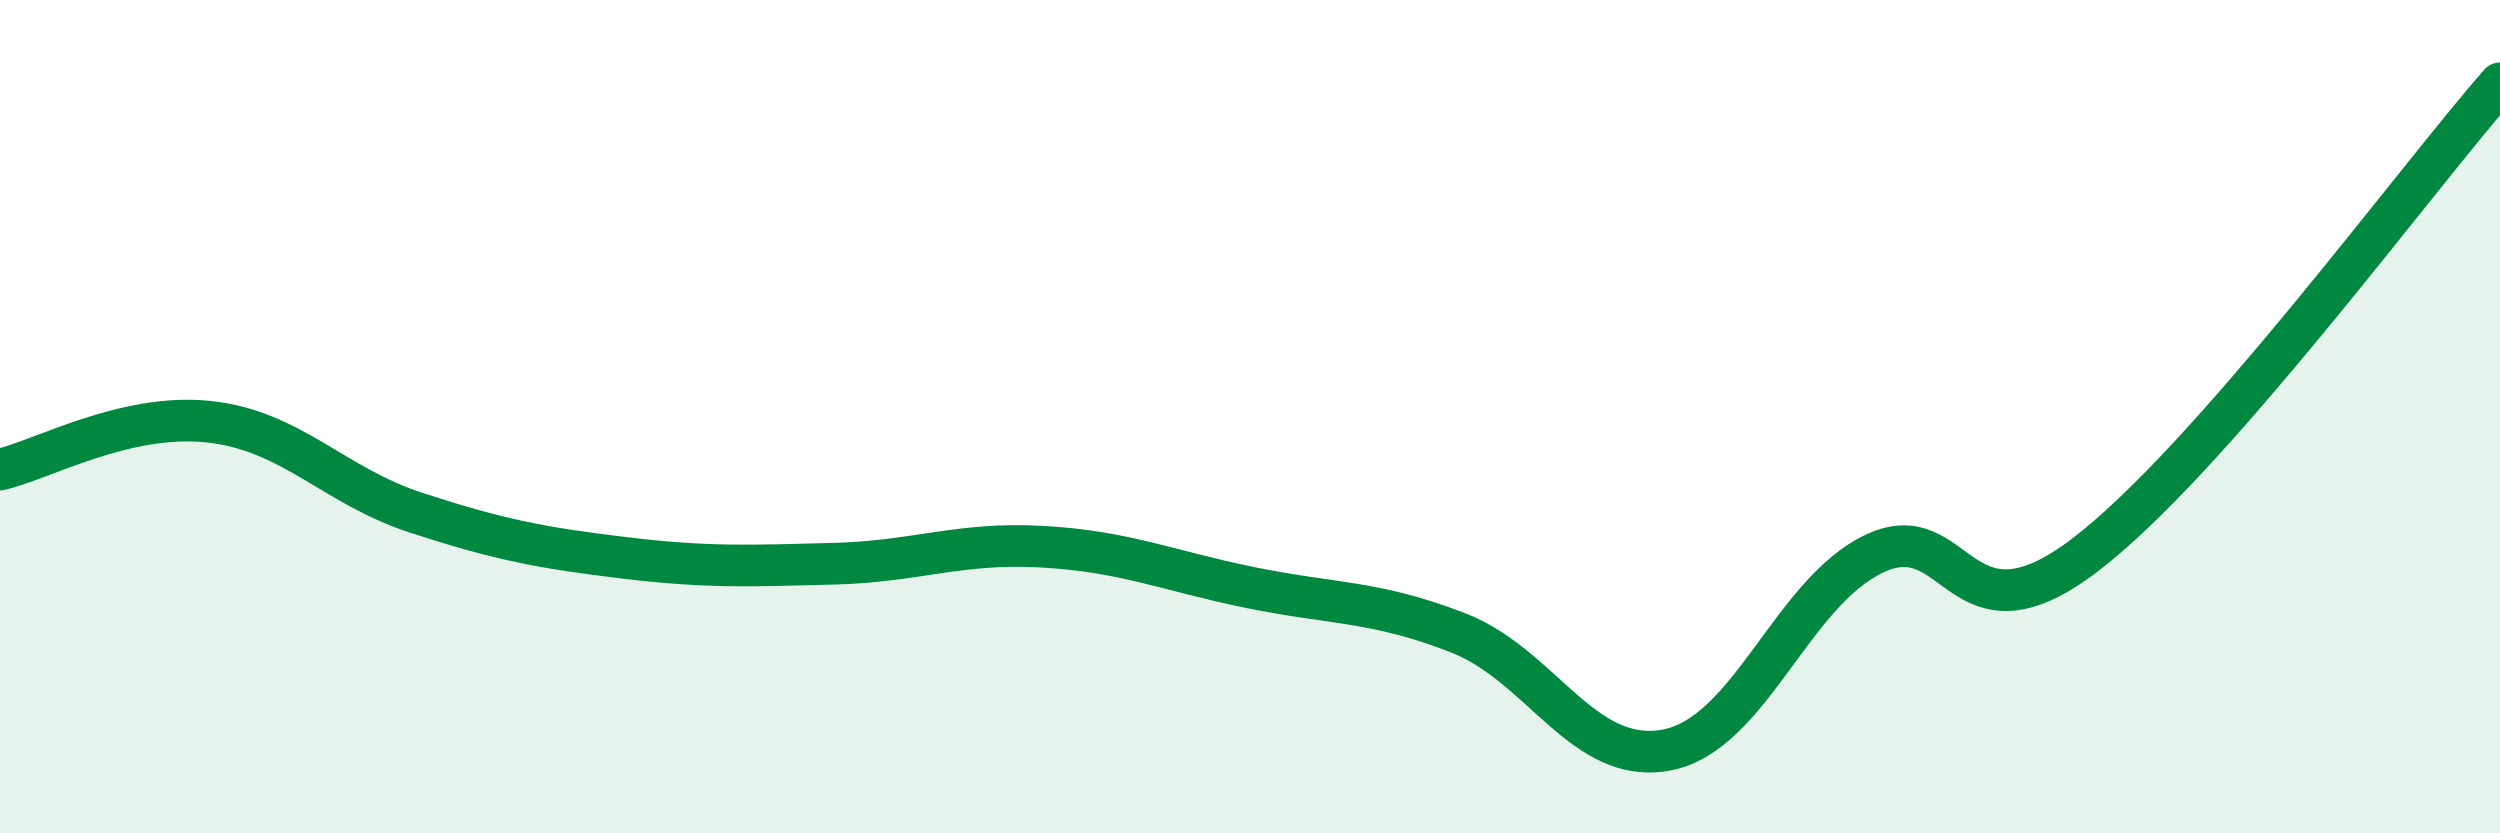 
    <svg width="60" height="20" viewBox="0 0 60 20" xmlns="http://www.w3.org/2000/svg">
      <path
        d="M 0,11.27 C 1,11.04 3,9.91 5,10.12 C 7,10.33 8,11.66 10,12.31 C 12,12.96 13,13.15 15,13.39 C 17,13.63 18,13.58 20,13.53 C 22,13.48 23,13.01 25,13.12 C 27,13.23 28,13.69 30,14.1 C 32,14.51 33,14.41 35,15.19 C 37,15.97 38,18.38 40,18 C 42,17.62 43,14.21 45,13.28 C 47,12.35 47,15.61 50,13.35 C 53,11.09 58,4.27 60,2L60 20L0 20Z"
        fill="#008740"
        opacity="0.1"
        stroke-linecap="round"
        stroke-linejoin="round"
      />
      <path
        d="M 0,11.27 C 1,11.04 3,9.91 5,10.12 C 7,10.33 8,11.66 10,12.31 C 12,12.96 13,13.15 15,13.39 C 17,13.63 18,13.58 20,13.53 C 22,13.48 23,13.01 25,13.12 C 27,13.23 28,13.69 30,14.1 C 32,14.51 33,14.41 35,15.19 C 37,15.97 38,18.38 40,18 C 42,17.62 43,14.21 45,13.28 C 47,12.35 47,15.61 50,13.35 C 53,11.09 58,4.27 60,2"
        stroke="#008740"
        stroke-width="1"
        fill="none"
        stroke-linecap="round"
        stroke-linejoin="round"
      />
    </svg>
  